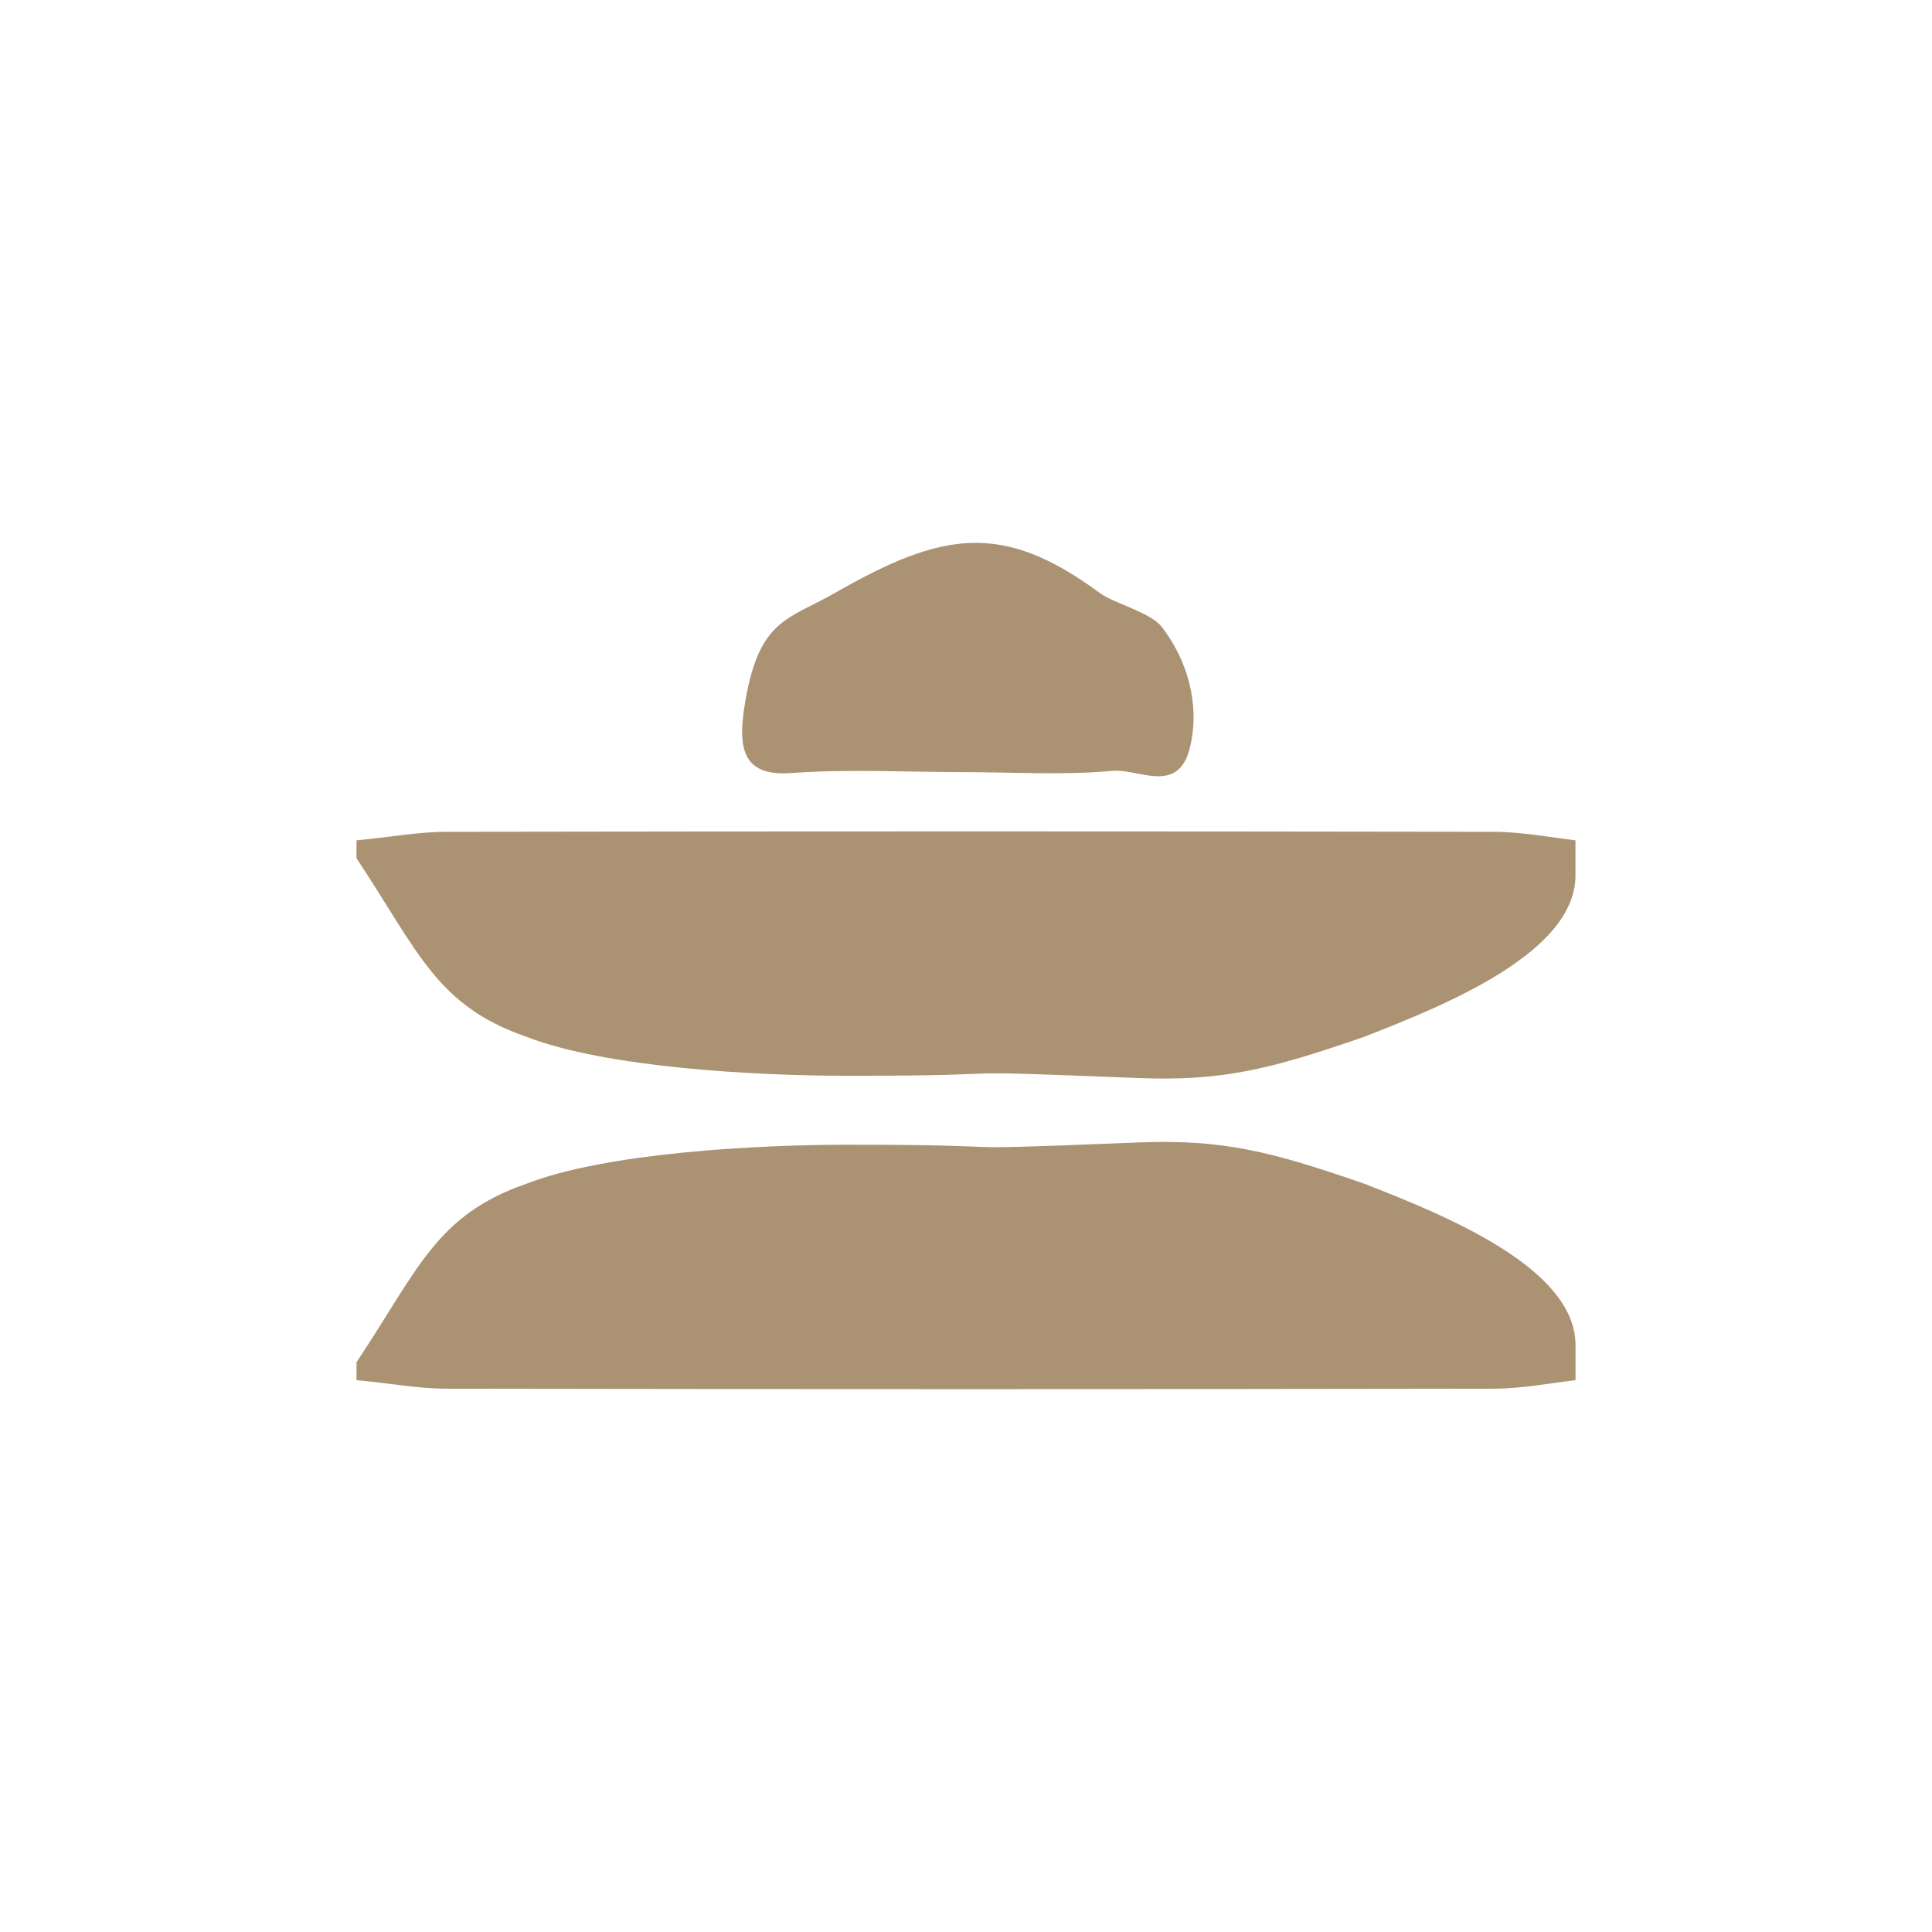 <svg viewBox="0 0 700 700" xmlns="http://www.w3.org/2000/svg" id="Logo">
  <defs>
    <style>
      .cls-1 {
        fill: #ab9272;
      }
    </style>
  </defs>
  <path d="M270.12,253.59c5.17-29.39,15.55-29.1,32.54-38.83,38.89-22.26,60.56-25.94,95.95.19,4.78,3.53,18.27,6.98,22.25,12.1,9.45,12.17,13.94,28.2,10.35,43.49-4.18,17.77-18.56,7.86-28.18,8.75-17.82,1.65-35.82.47-53.74.46-20.91,0-41.88-1.18-62.71.34-18.25,1.33-19.39-9.81-16.45-26.51Z" class="cls-1"></path>
  <path d="M570.83,500.06c-9.02,1.07-19.57,3.08-29.62,3.09-126.5.21-252.93.21-379.19,0-10.76-.01-20.96-2.01-32.85-3.09,0-2.15,0-4.3,0-6.48,22.37-33.68,28.86-53.38,61.52-64.67,28.87-11.28,83.91-14.14,115.85-14.15,73.36-.03,23.72,2.47,105.65-.82,30.87-1.23,48.17,3.21,81.95,14.88,29.94,11.66,76.36,30.55,76.7,58.27v12.96Z" class="cls-1"></path>
  <path d="M570.83,317.44c-.34,27.73-46.76,46.62-76.7,58.27-33.78,11.66-51.08,16.11-81.95,14.88-81.92-3.29-32.29-.79-105.65-.82-31.94,0-86.98-2.86-115.85-14.15-32.66-11.28-39.15-30.99-61.52-64.67,0-2.17,0-4.33,0-6.48,11.89-1.08,22.1-3.08,32.85-3.09,126.26-.21,252.69-.21,379.19,0,10.05.01,20.6,2.02,29.62,3.09v12.96Z" class="cls-1"></path>
</svg>